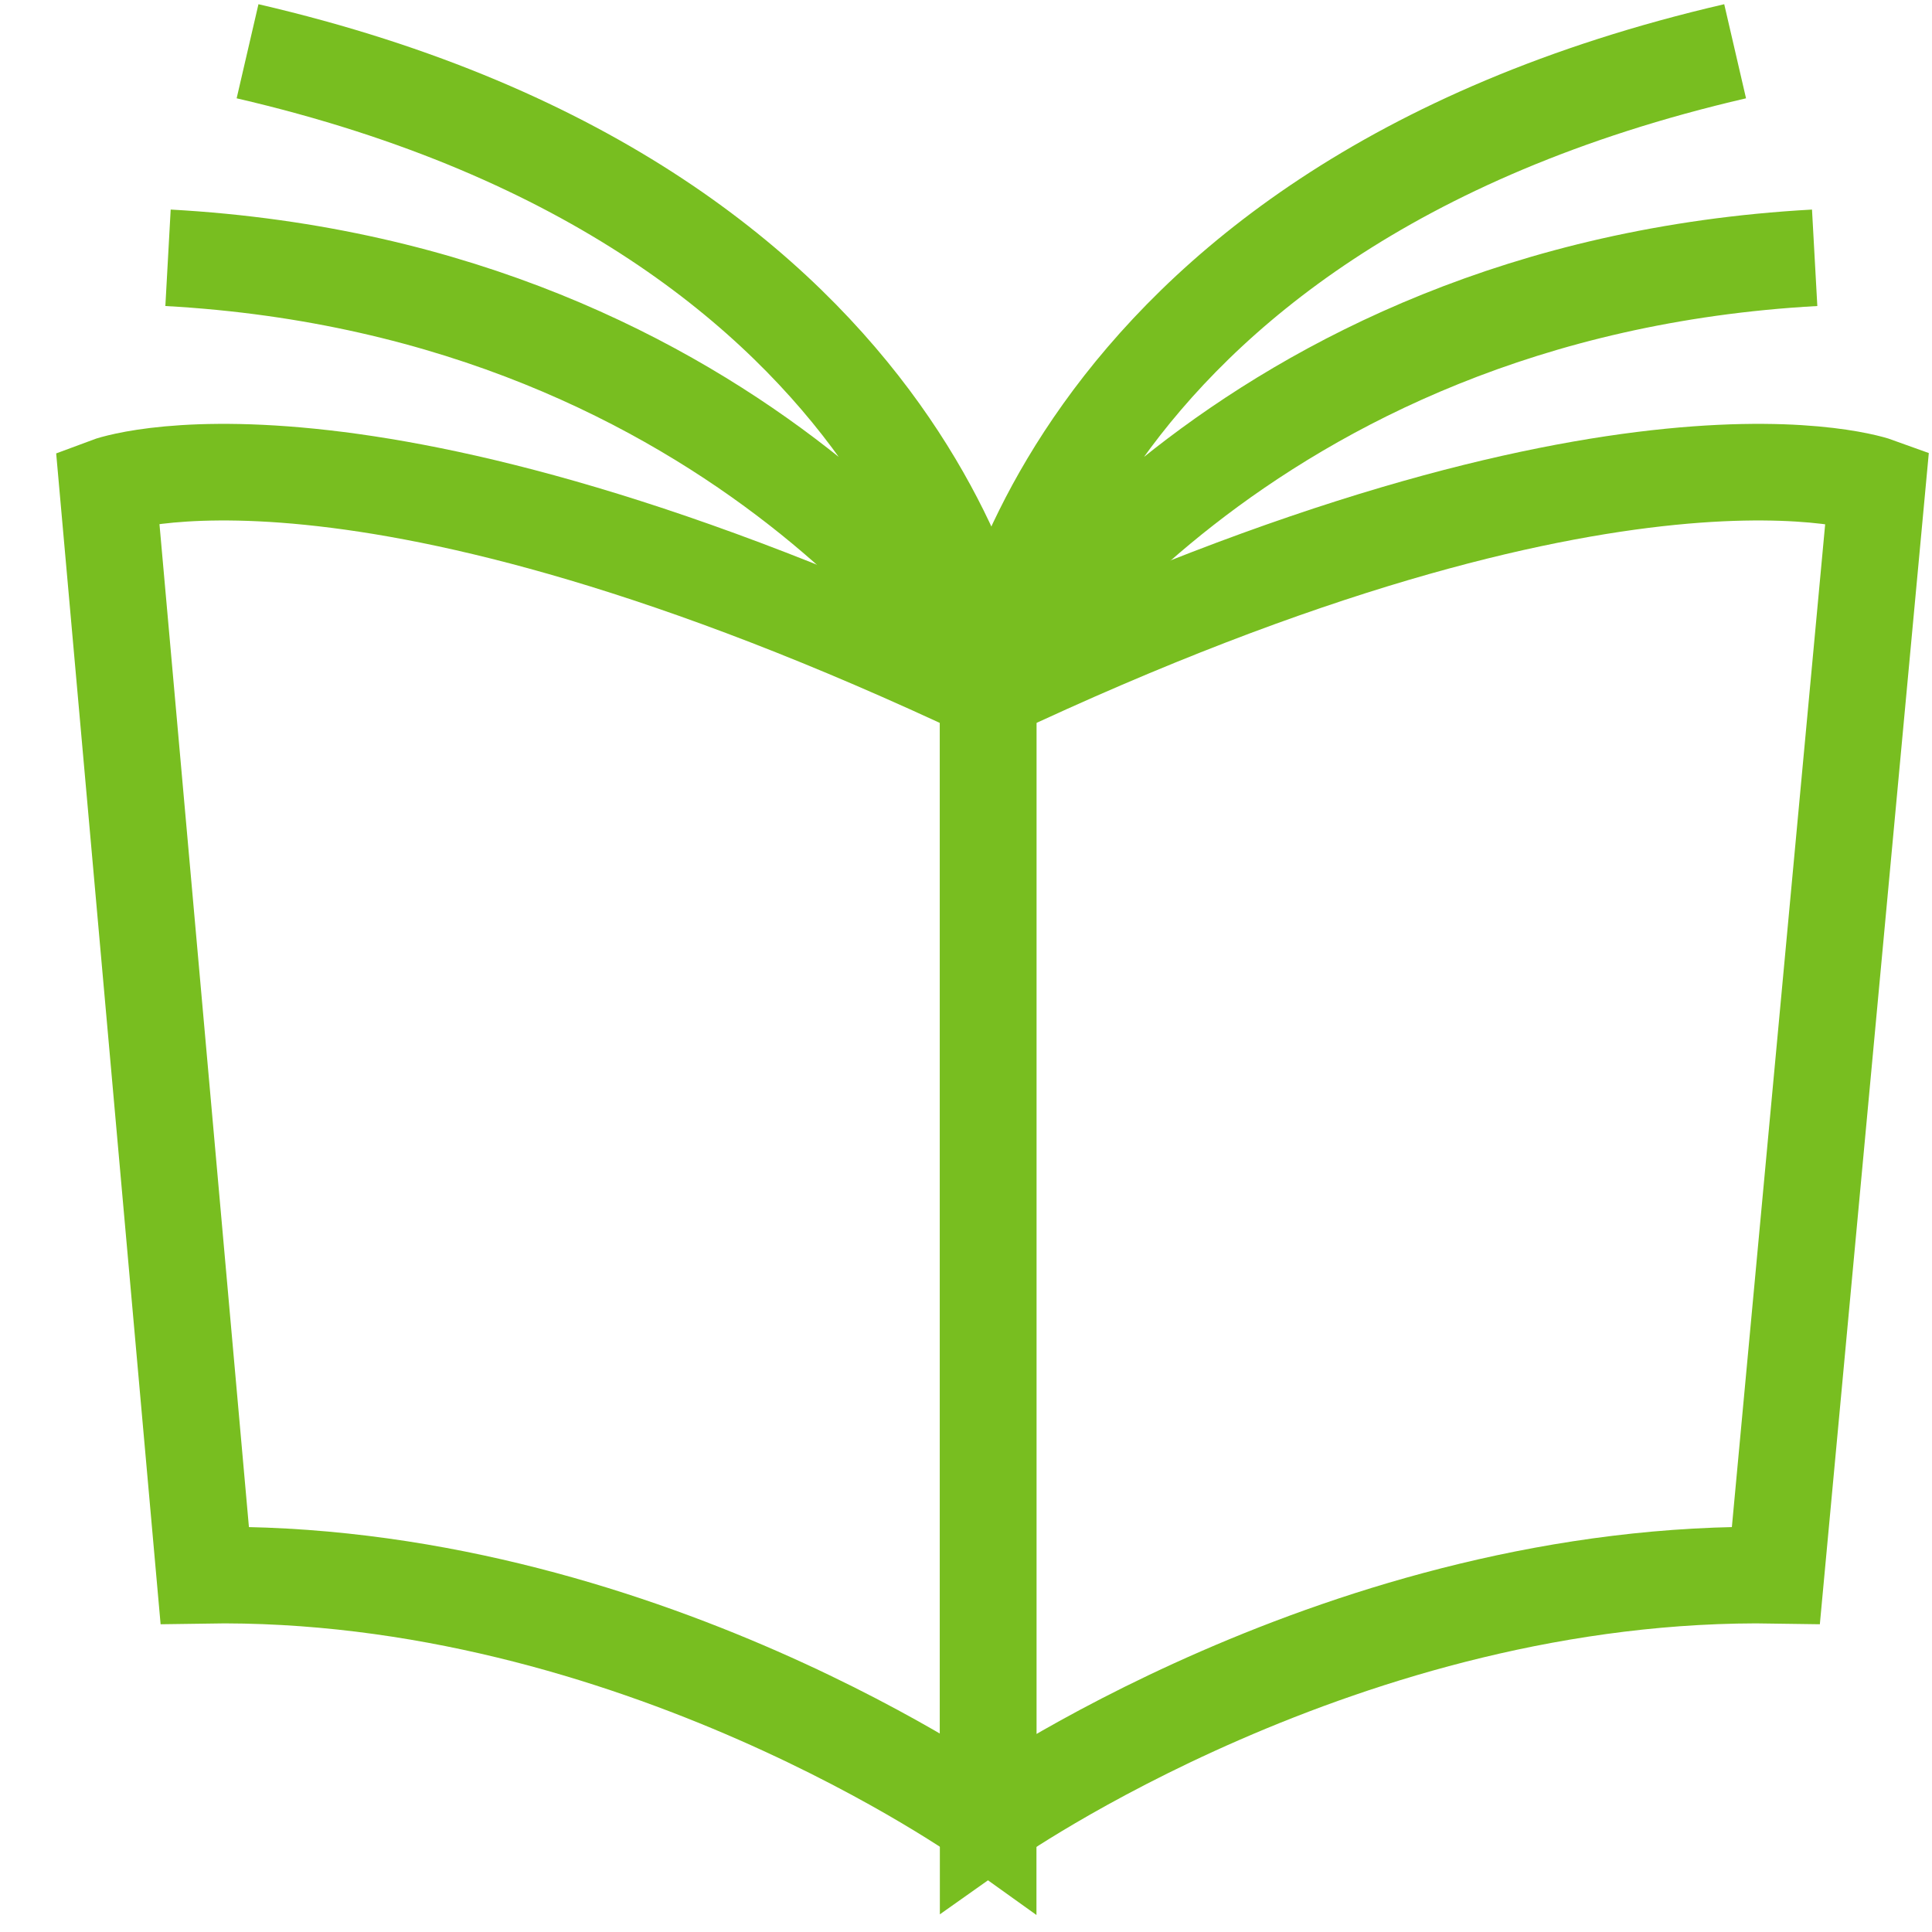 <?xml version="1.0" encoding="UTF-8"?>
<svg width="30px" height="30px" viewBox="0 0 30 30" version="1.1" xmlns="http://www.w3.org/2000/svg" xmlns:xlink="http://www.w3.org/1999/xlink">
    <title>thin-0006_book_writing_reading_read_manual</title>
    <g id="Icons-/-Visual-Icons" stroke="none" stroke-width="1" fill="none" fill-rule="evenodd">
        <g id="Icons/Visual-Icons/Book-Writing-Reading-Read-Manual" transform="translate(-1, -2)" stroke="#78BE20" stroke-width="1.5">
            <g id="thin-0006_book_writing_reading_read_manual" transform="translate(2, 2)">
                <g id="Group" transform="translate(0, 0.25)">
                    <path d="M0.67,7.292 C0.67,7.292 4.496,5.854 14.344,10.498 L14.344,28.026 C14.344,28.026 8.864,24.1 2.179,24.21 L0.67,7.292 L0.67,7.292 Z" id="Shape"></path>
                    <path d="M28.15,7.292 C28.15,7.292 24.193,5.854 14.344,10.498 L14.344,28.026 C14.344,28.026 19.891,24.1 26.576,24.21 L28.15,7.292 L28.15,7.292 Z" id="Shape"></path>
                    <path d="M27.178,3.753 C18.158,4.251 14.351,10.498 14.351,10.498 C14.351,10.498 15.205,3.034 25.943,0.546" id="Shape"></path>
                    <path d="M1.609,3.753 C10.63,4.251 14.437,10.498 14.437,10.498 C14.437,10.498 13.582,3.034 2.844,0.546" id="Shape"></path>
                </g>
            </g>
        </g>
    </g>
</svg>
